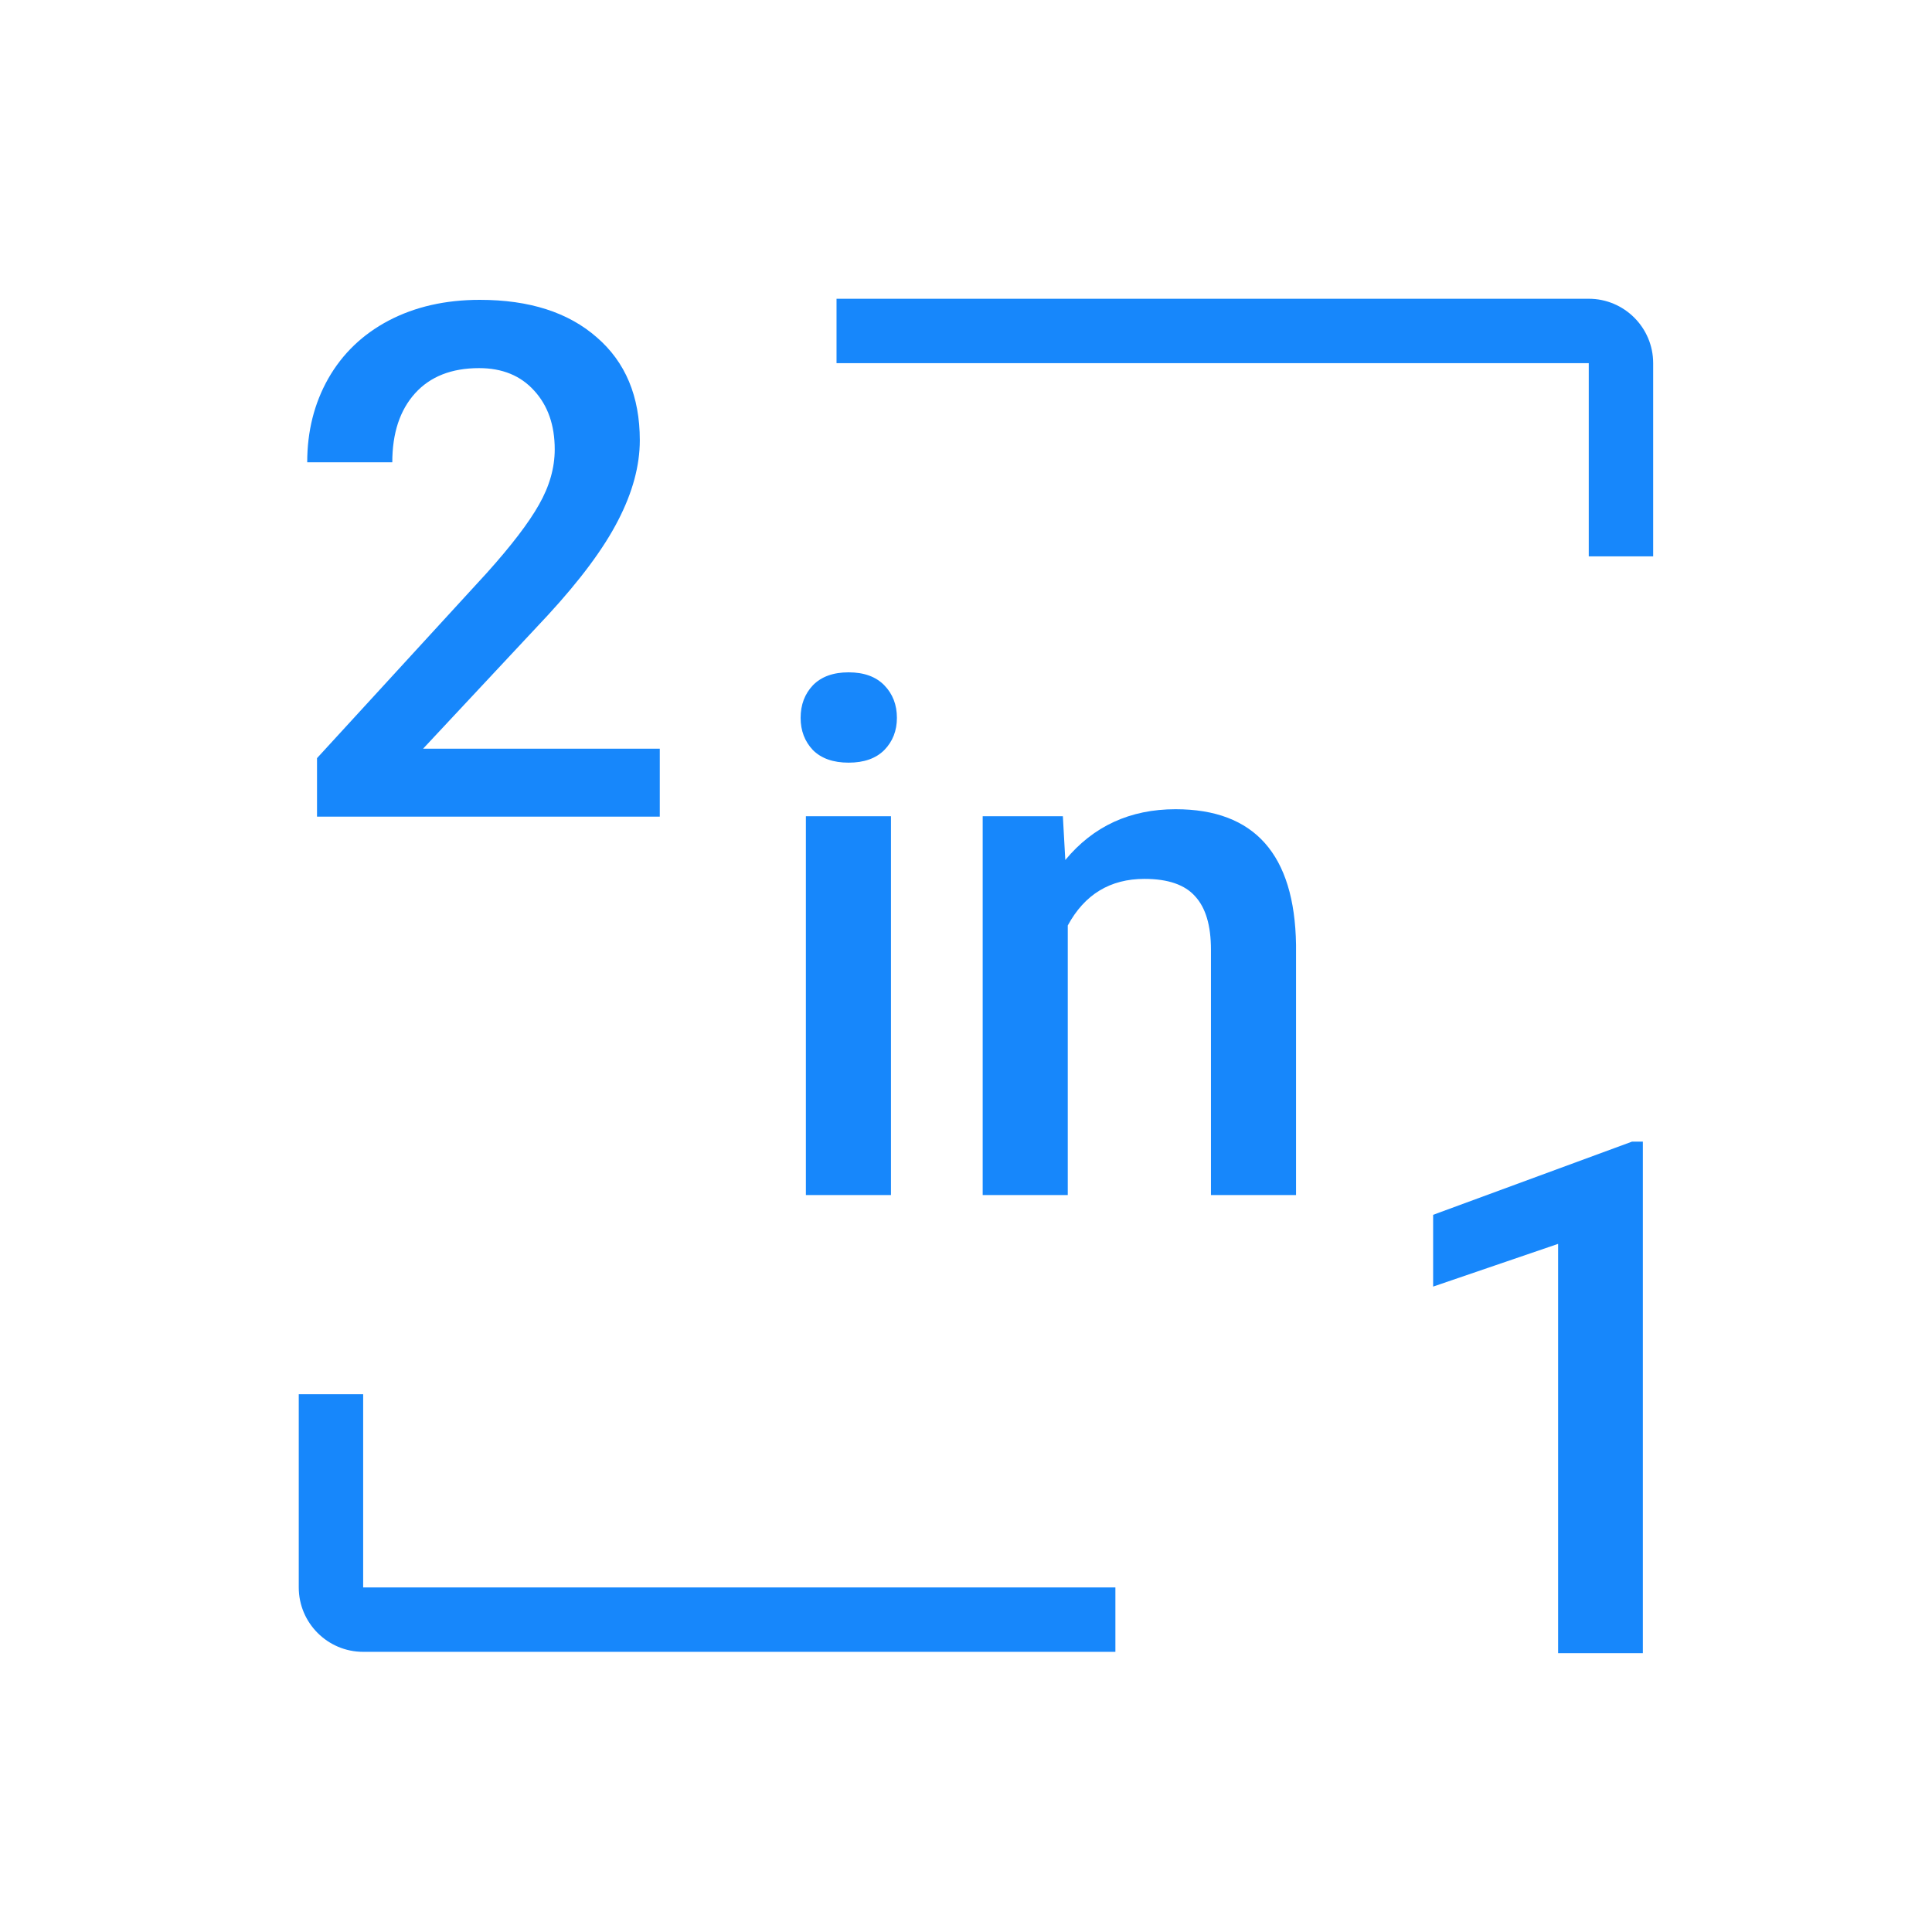 <svg width="80" height="80" viewBox="0 0 80 80" fill="none" xmlns="http://www.w3.org/2000/svg">
<path d="M27.32 33.815H13.127V31.393L20.158 23.724C21.173 22.593 21.893 21.651 22.318 20.897C22.753 20.134 22.97 19.37 22.97 18.607C22.97 17.602 22.685 16.79 22.115 16.171C21.555 15.553 20.796 15.243 19.839 15.243C18.698 15.243 17.814 15.591 17.186 16.287C16.558 16.983 16.244 17.935 16.244 19.143H12.721C12.721 17.858 13.011 16.703 13.591 15.678C14.18 14.644 15.016 13.842 16.099 13.272C17.191 12.701 18.447 12.416 19.868 12.416C21.917 12.416 23.531 12.933 24.71 13.967C25.899 14.992 26.493 16.413 26.493 18.23C26.493 19.283 26.194 20.39 25.594 21.55C25.005 22.7 24.034 24.009 22.68 25.479L17.519 31.002H27.32V33.815Z" fill="#1787FB"/>
<path d="M36.893 49.485H33.37V33.798H36.893V49.485ZM33.152 29.725C33.152 29.183 33.322 28.734 33.66 28.376C34.008 28.019 34.501 27.84 35.139 27.84C35.776 27.84 36.269 28.019 36.617 28.376C36.965 28.734 37.139 29.183 37.139 29.725C37.139 30.256 36.965 30.701 36.617 31.058C36.269 31.406 35.776 31.58 35.139 31.58C34.501 31.58 34.008 31.406 33.66 31.058C33.322 30.701 33.152 30.256 33.152 29.725Z" fill="#1787FB"/>
<path d="M44.011 33.798L44.112 35.611C45.272 34.209 46.794 33.508 48.679 33.508C51.946 33.508 53.608 35.379 53.666 39.119V49.485H50.143V39.322C50.143 38.326 49.926 37.592 49.491 37.118C49.066 36.635 48.365 36.393 47.389 36.393C45.968 36.393 44.91 37.036 44.214 38.322V49.485H40.691V33.798H44.011Z" fill="#1787FB"/>
<path d="M68.027 68.454H64.518V51.506L59.343 53.275V50.303L67.577 47.273H68.027V68.454Z" fill="#1787FB"/>
<path d="M15.038 68.399L46.186 68.399V65.732H15.038L15.038 57.732H12.371L12.371 65.732C12.371 67.203 13.567 68.399 15.038 68.399Z" fill="#1787FB"/>
<path d="M65.787 12.371L34.639 12.371V15.038L65.787 15.038V23.038H68.454V15.038C68.454 13.567 67.258 12.371 65.787 12.371Z" fill="#1787FB"/>
</svg>
